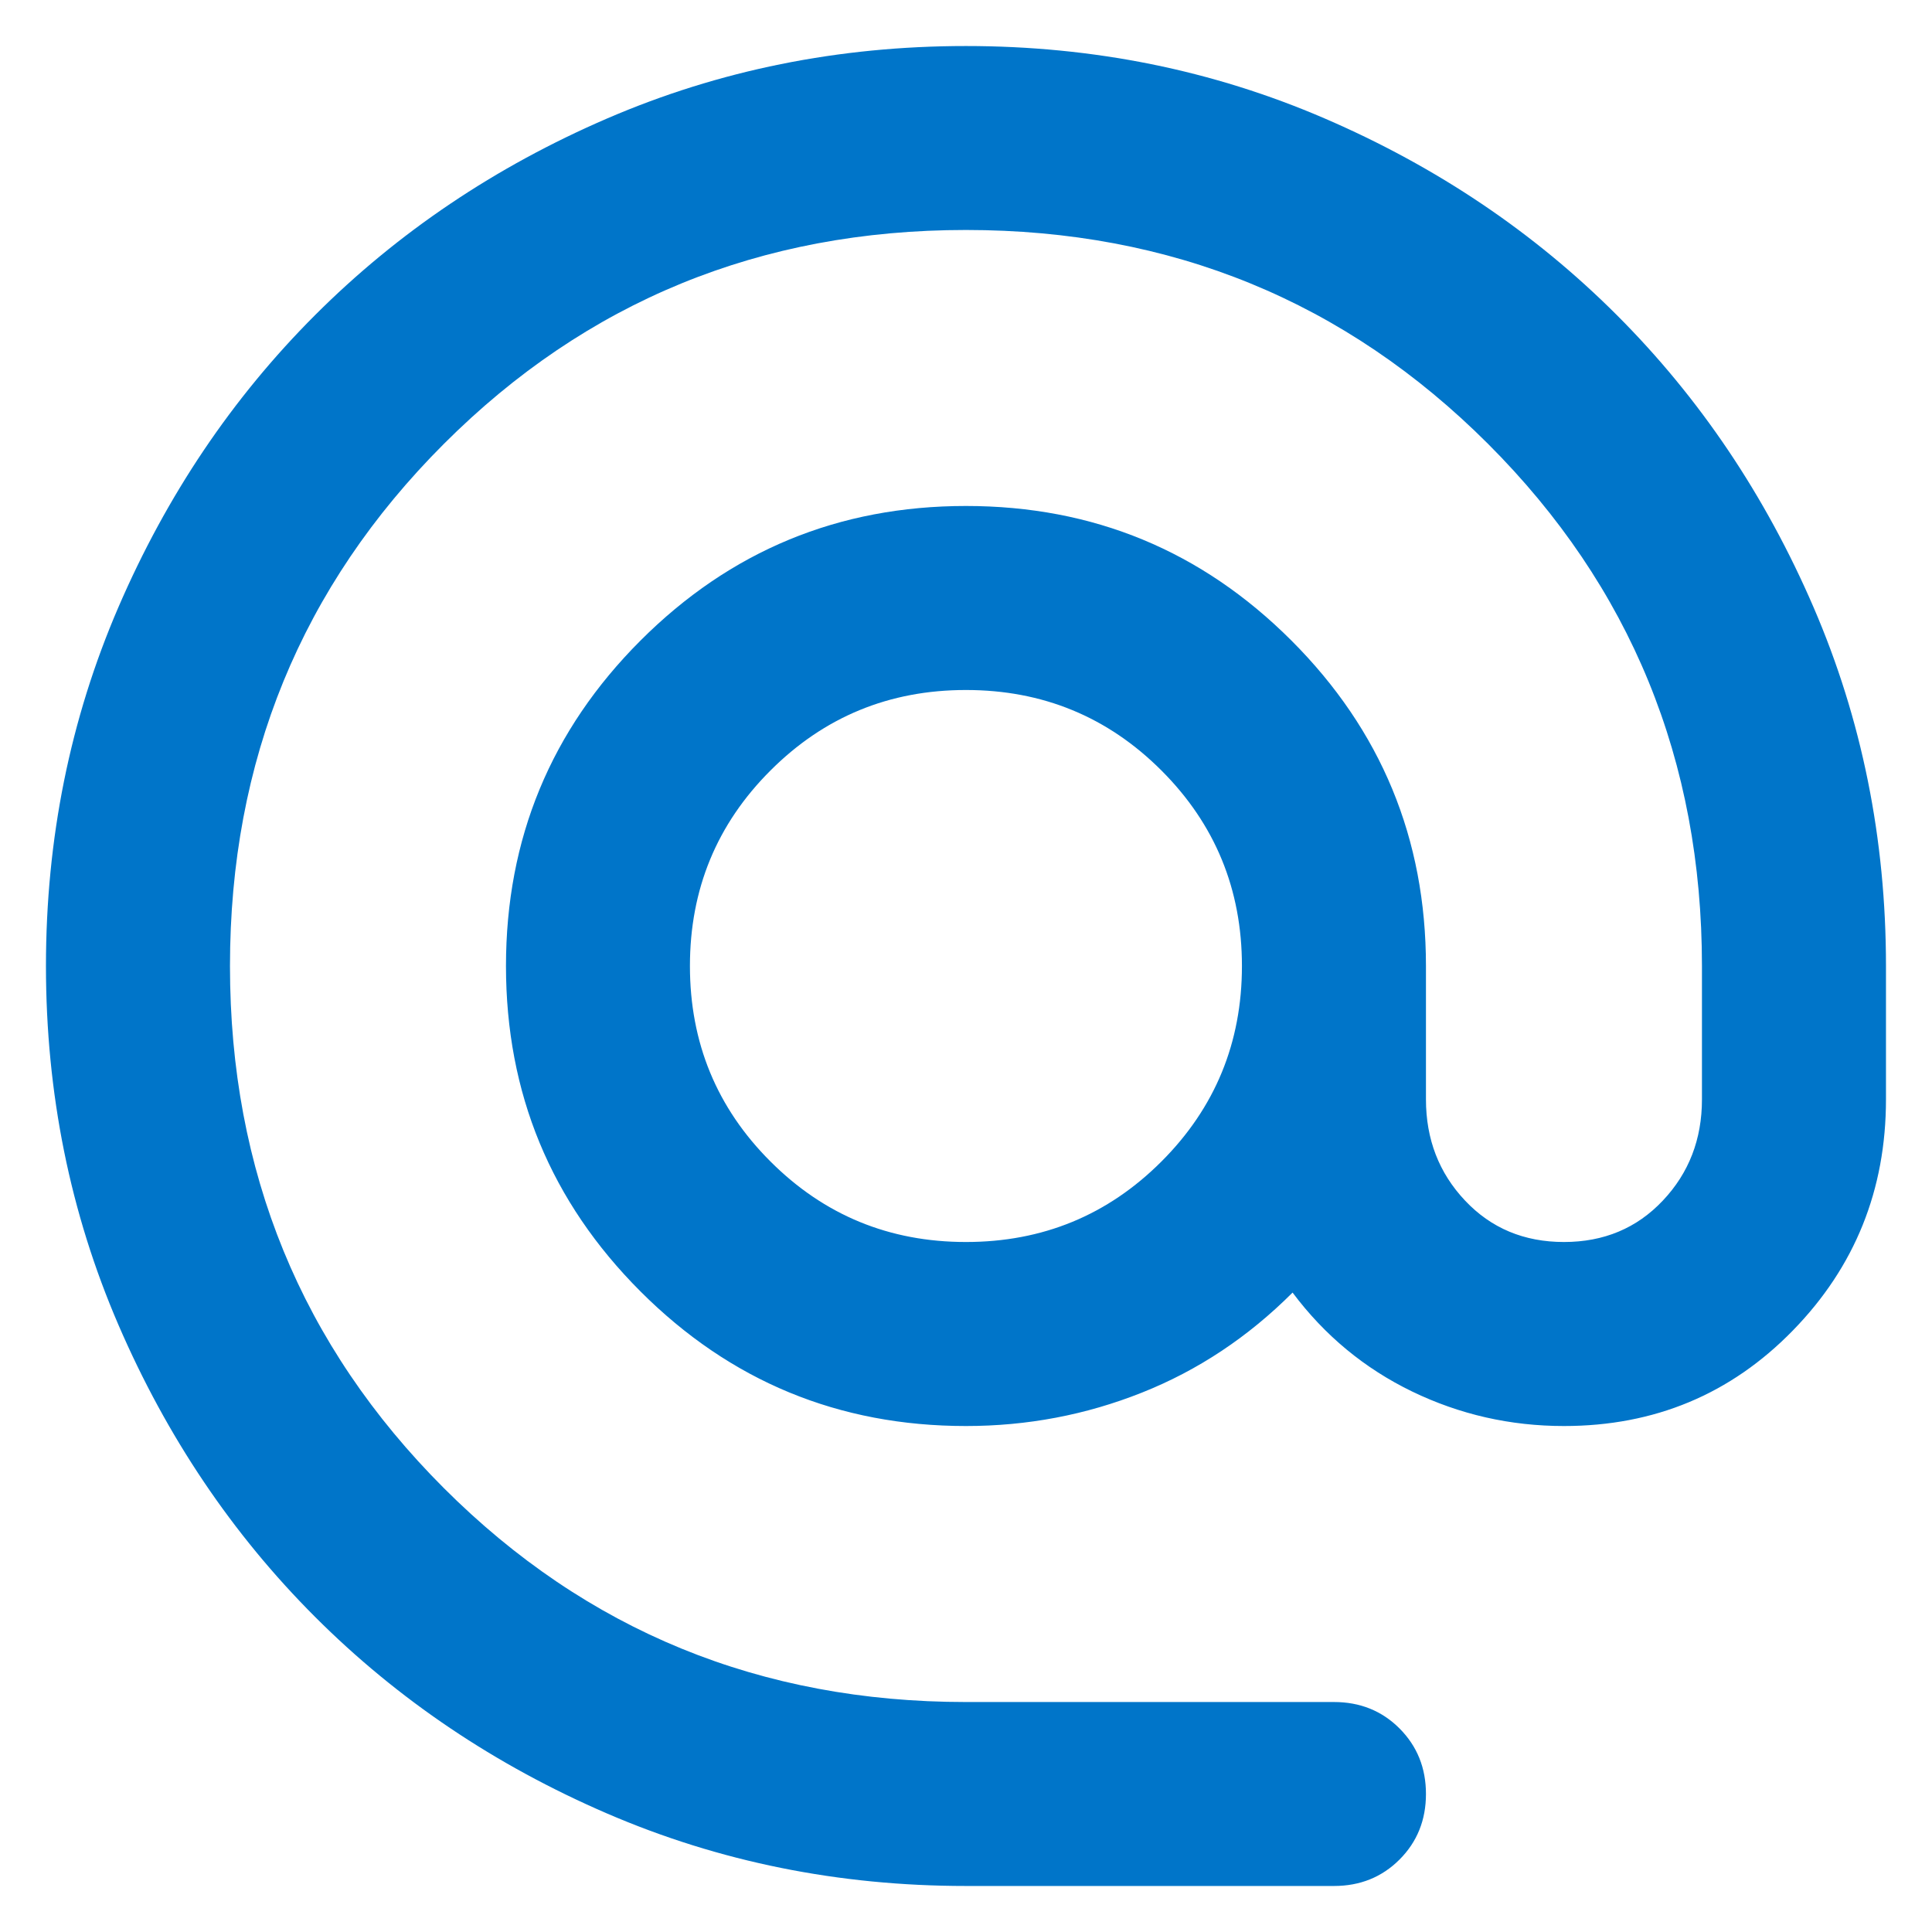 <svg width="28" height="28" viewBox="0 0 28 28" fill="none" xmlns="http://www.w3.org/2000/svg">
<path d="M13.999 27.333C12.155 27.333 10.422 26.983 8.799 26.283C7.177 25.583 5.766 24.633 4.566 23.433C3.366 22.233 2.416 20.822 1.716 19.2C1.016 17.578 0.666 15.845 0.666 14C0.666 12.156 1.016 10.422 1.716 8.8C2.416 7.178 3.366 5.767 4.566 4.567C5.766 3.367 7.177 2.417 8.799 1.717C10.422 1.017 12.155 0.667 13.999 0.667C15.844 0.667 17.577 1.017 19.199 1.717C20.822 2.417 22.233 3.367 23.433 4.567C24.633 5.767 25.583 7.178 26.283 8.8C26.983 10.422 27.333 12.156 27.333 14V15.933C27.333 17.244 26.883 18.361 25.983 19.283C25.083 20.206 23.977 20.667 22.666 20.667C21.888 20.667 21.155 20.5 20.466 20.167C19.777 19.833 19.199 19.356 18.733 18.733C18.088 19.378 17.36 19.861 16.549 20.183C15.738 20.506 14.888 20.667 13.999 20.667C12.155 20.667 10.583 20.017 9.283 18.717C7.983 17.417 7.333 15.845 7.333 14C7.333 12.156 7.983 10.583 9.283 9.283C10.583 7.983 12.155 7.333 13.999 7.333C15.844 7.333 17.416 7.983 18.716 9.283C20.016 10.583 20.666 12.156 20.666 14V15.933C20.666 16.511 20.855 17 21.233 17.4C21.61 17.8 22.088 18 22.666 18C23.244 18 23.722 17.8 24.099 17.4C24.477 17 24.666 16.511 24.666 15.933V14C24.666 11.022 23.633 8.5 21.566 6.433C19.499 4.367 16.977 3.333 13.999 3.333C11.022 3.333 8.499 4.367 6.433 6.433C4.366 8.5 3.333 11.022 3.333 14C3.333 16.978 4.366 19.5 6.433 21.567C8.499 23.633 11.022 24.667 13.999 24.667H19.333C19.71 24.667 20.027 24.794 20.283 25.05C20.538 25.306 20.666 25.622 20.666 26C20.666 26.378 20.538 26.695 20.283 26.95C20.027 27.206 19.71 27.333 19.333 27.333H13.999ZM13.999 18C15.111 18 16.055 17.611 16.833 16.833C17.61 16.056 17.999 15.111 17.999 14C17.999 12.889 17.61 11.944 16.833 11.167C16.055 10.389 15.111 10 13.999 10C12.888 10 11.944 10.389 11.166 11.167C10.388 11.944 9.999 12.889 9.999 14C9.999 15.111 10.388 16.056 11.166 16.833C11.944 17.611 12.888 18 13.999 18Z" fill="#0075C9"/>
</svg>
